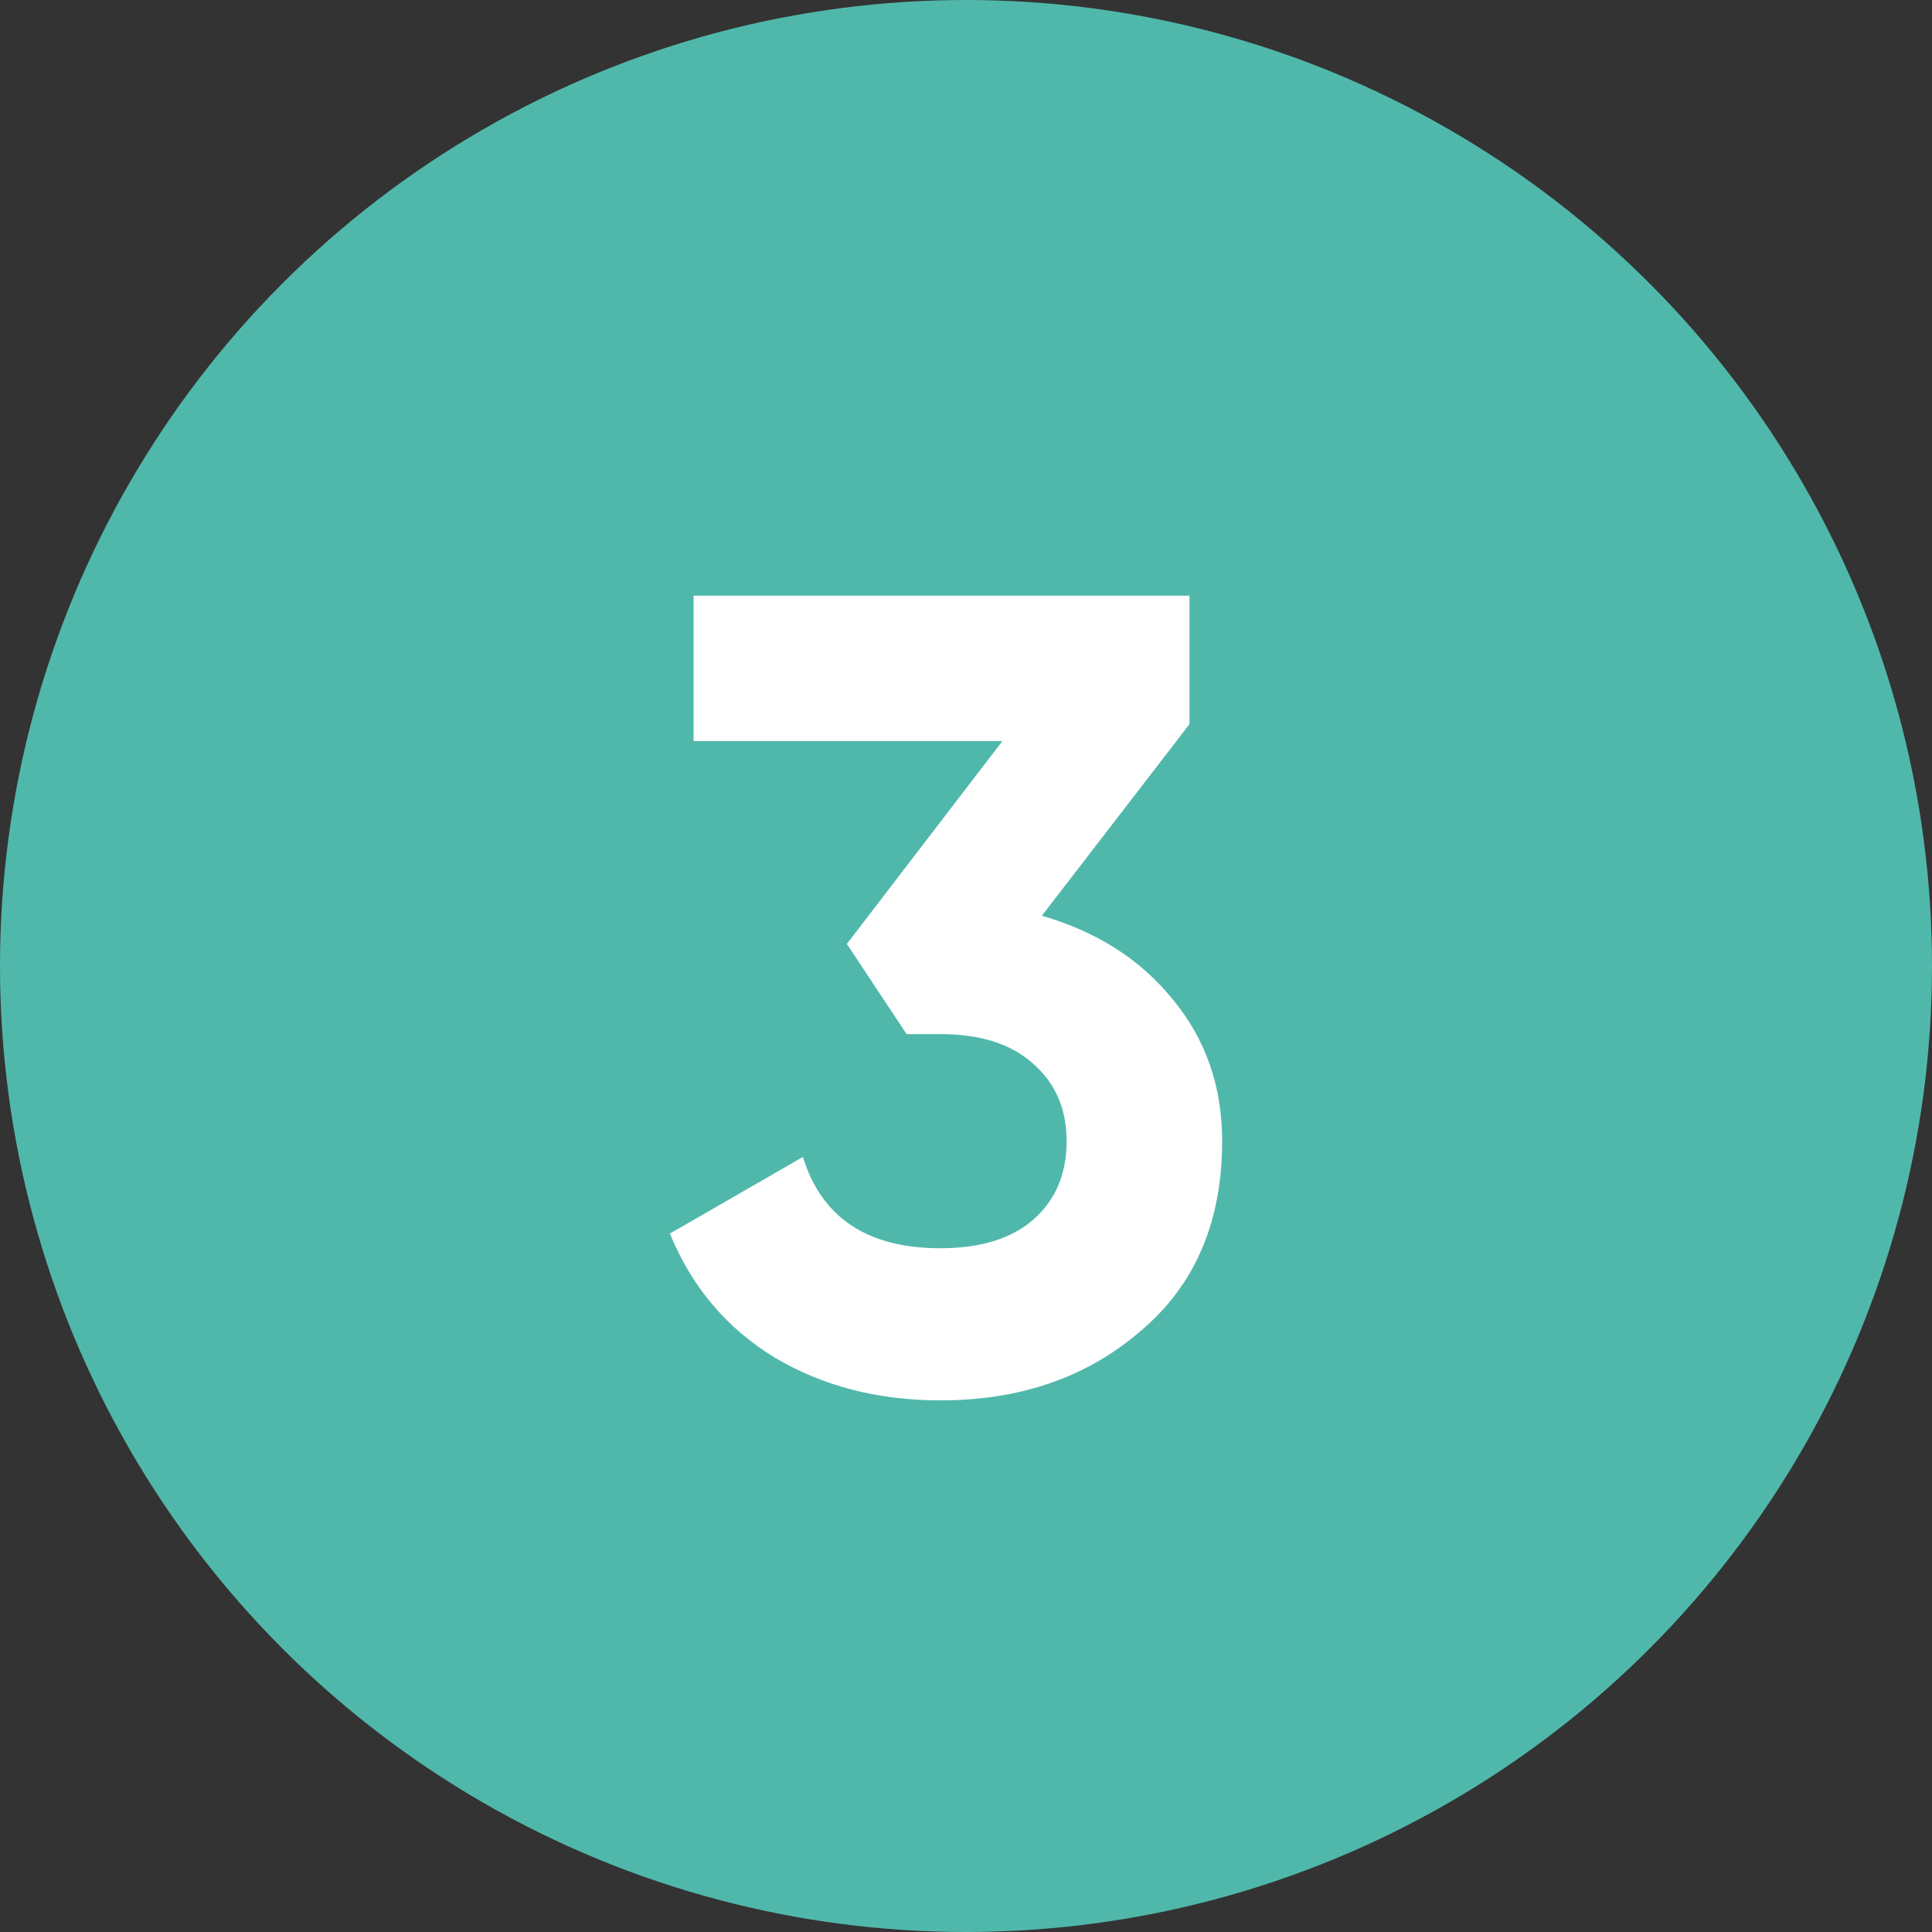 <?xml version="1.0" encoding="UTF-8"?> <svg xmlns="http://www.w3.org/2000/svg" width="60" height="60" viewBox="0 0 60 60" fill="none"><rect x="0" y="0" width="60" height="60" fill="#333333" stroke="none"/> <circle cx="30" cy="30" r="30" fill="#50B8AB"></circle> <path d="M36.94 22.49L32.355 28.44C34.058 28.93 35.412 29.793 36.415 31.03C37.442 32.267 37.955 33.737 37.955 35.44C37.955 37.96 37.103 39.932 35.4 41.355C33.743 42.778 31.678 43.49 29.205 43.49C27.268 43.49 25.553 43.047 24.06 42.16C22.567 41.25 21.482 39.967 20.805 38.31L24.935 35.93C25.518 37.82 26.942 38.765 29.205 38.765C30.442 38.765 31.398 38.473 32.075 37.89C32.775 37.283 33.125 36.467 33.125 35.44C33.125 34.437 32.775 33.632 32.075 33.025C31.398 32.418 30.442 32.115 29.205 32.115H28.155L26.3 29.315L31.13 23.015H21.54V18.5H36.94V22.49Z" fill="white"></path> </svg> 